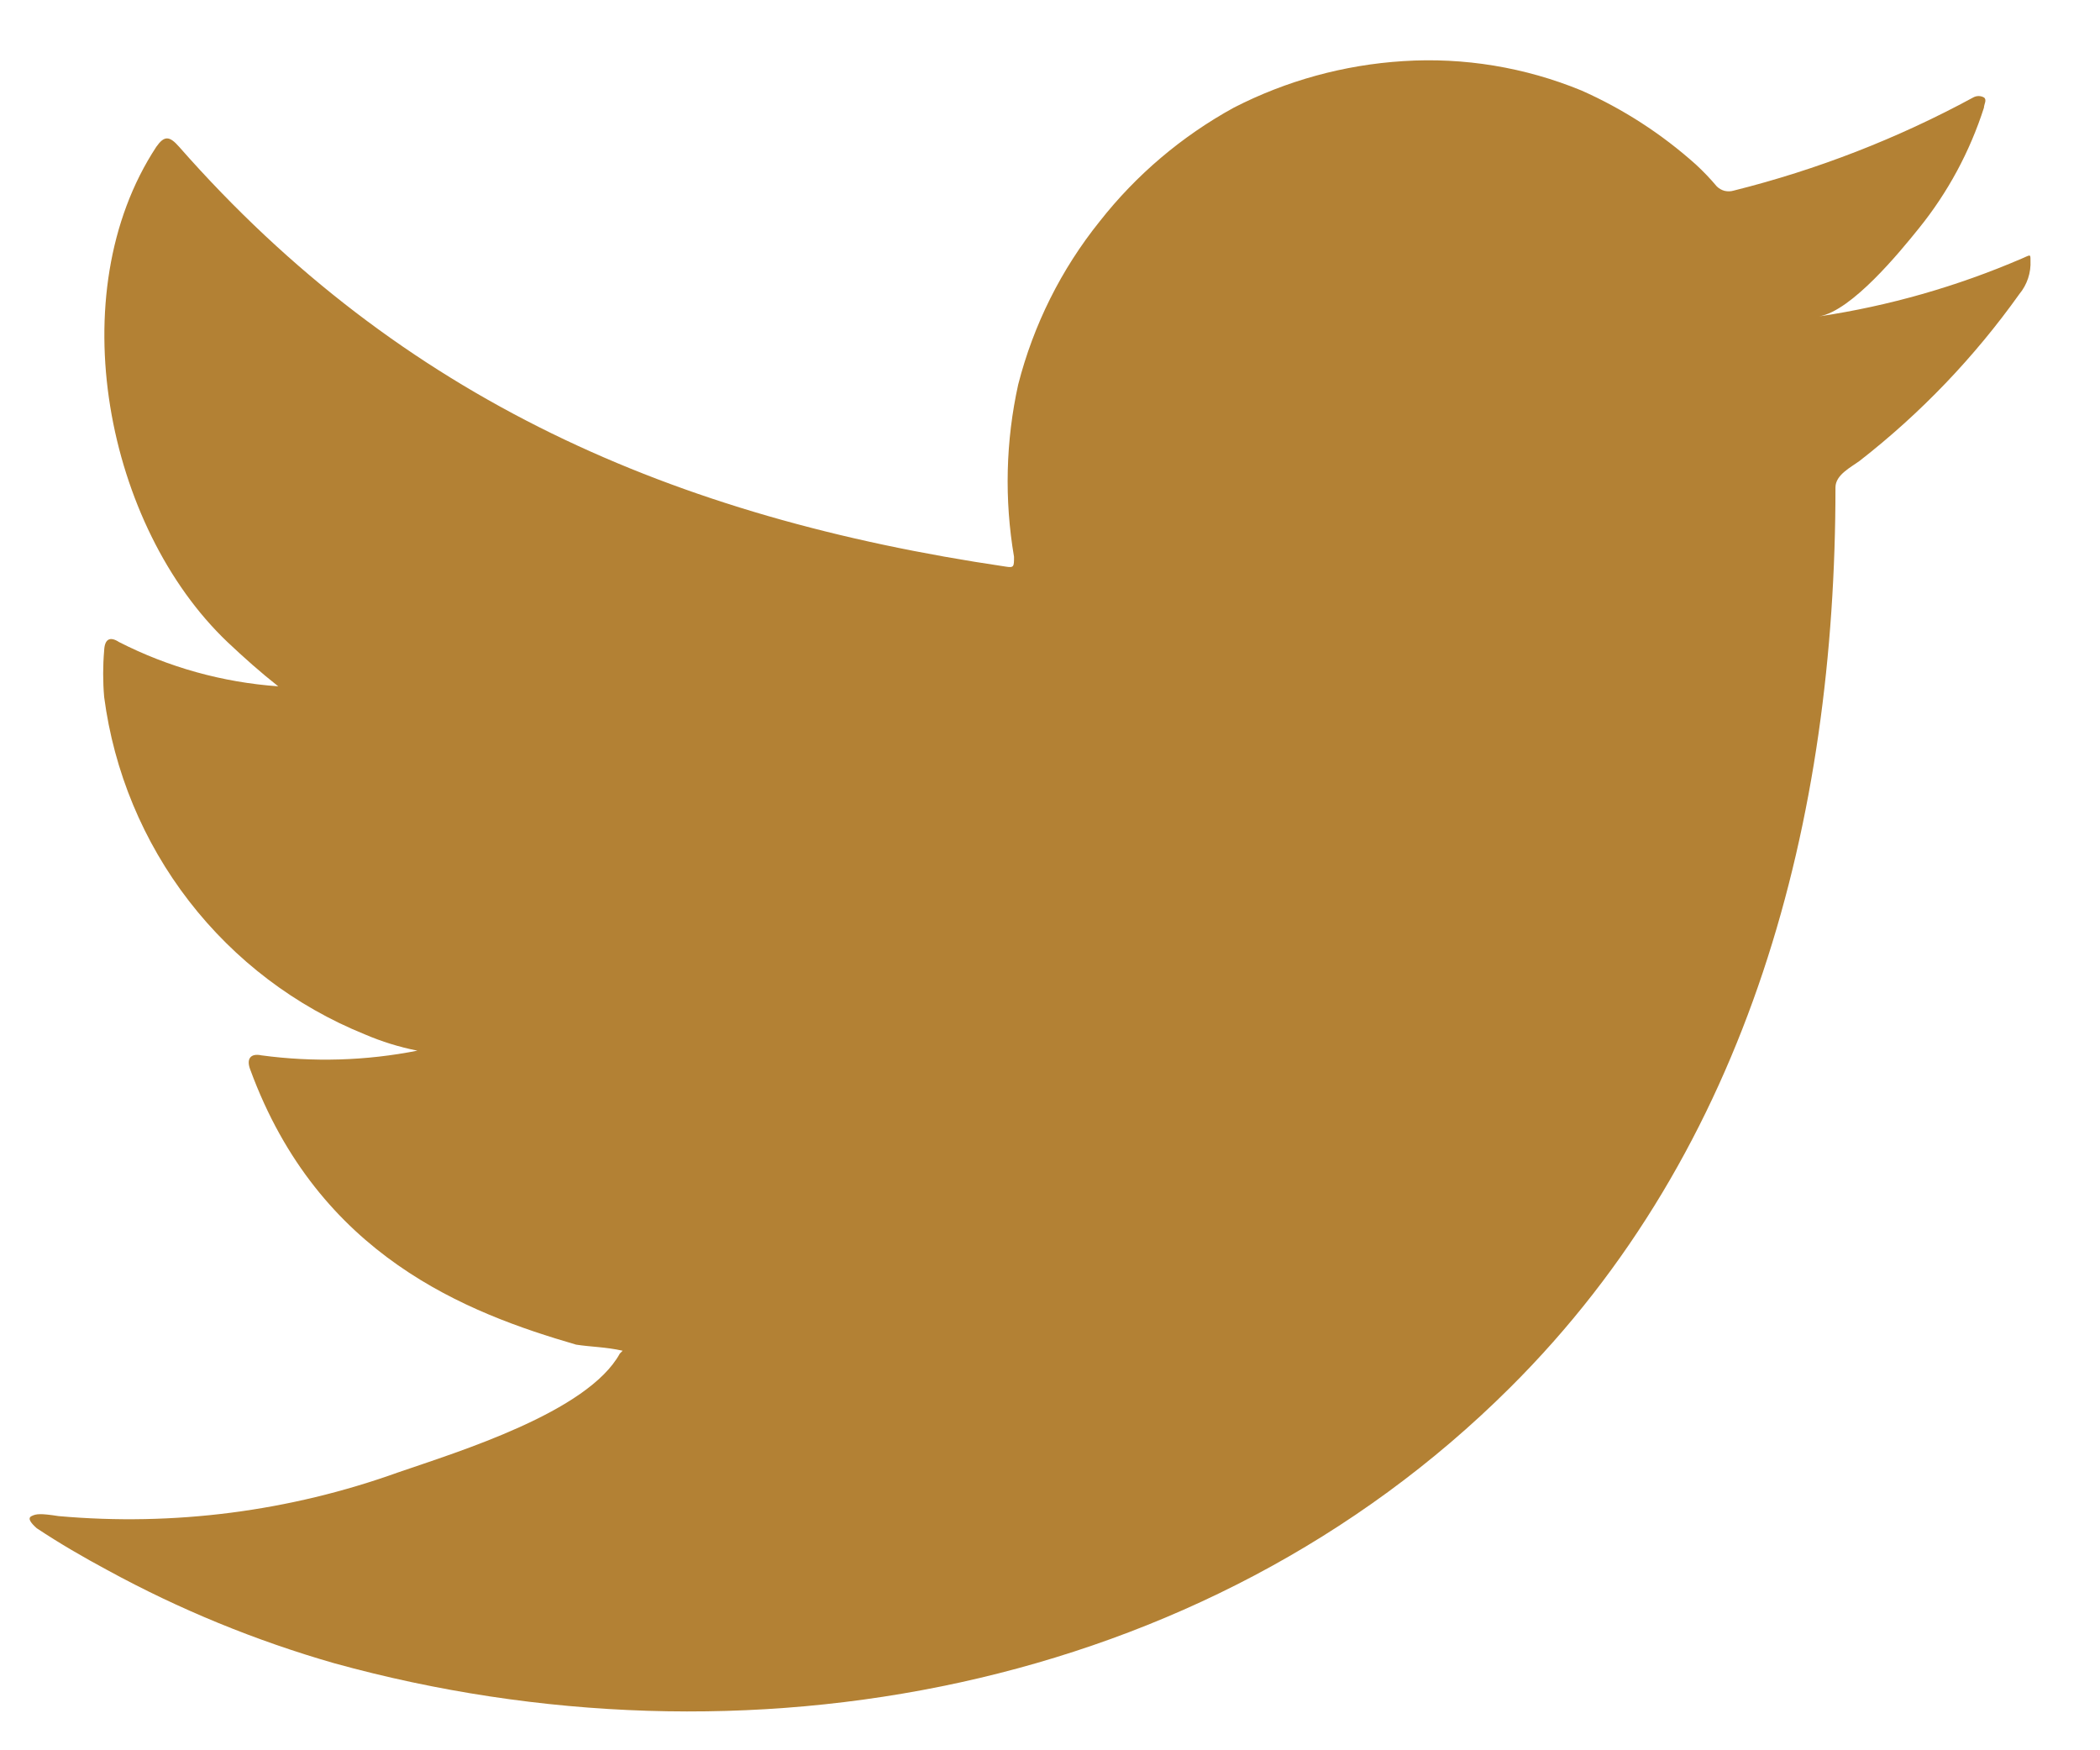 <svg width="30" height="25" viewBox="0 0 30 25" fill="none" xmlns="http://www.w3.org/2000/svg">
<path d="M28.881 3.694C27.956 4.092 26.984 4.37 25.989 4.519C26.454 4.439 27.139 3.601 27.412 3.262C27.826 2.75 28.141 2.165 28.342 1.538C28.342 1.491 28.389 1.425 28.342 1.392C28.319 1.379 28.293 1.372 28.266 1.372C28.239 1.372 28.213 1.379 28.189 1.392C27.109 1.978 25.958 2.425 24.765 2.723C24.724 2.735 24.68 2.736 24.637 2.726C24.595 2.715 24.557 2.693 24.526 2.663C24.433 2.552 24.333 2.448 24.227 2.35C23.74 1.914 23.189 1.557 22.591 1.292C21.785 0.961 20.914 0.817 20.045 0.873C19.201 0.926 18.377 1.152 17.625 1.538C16.884 1.945 16.232 2.497 15.71 3.162C15.16 3.846 14.764 4.64 14.546 5.491C14.367 6.3 14.347 7.136 14.486 7.953C14.486 8.093 14.486 8.113 14.367 8.093C9.626 7.394 5.737 5.711 2.559 2.097C2.419 1.937 2.346 1.937 2.233 2.097C0.85 4.2 1.521 7.527 3.25 9.171C3.483 9.391 3.722 9.604 3.975 9.803C3.182 9.747 2.409 9.532 1.701 9.171C1.568 9.084 1.495 9.131 1.488 9.291C1.469 9.512 1.469 9.735 1.488 9.956C1.627 11.017 2.045 12.023 2.699 12.869C3.353 13.716 4.22 14.373 5.211 14.774C5.453 14.878 5.705 14.956 5.963 15.007C5.229 15.152 4.476 15.174 3.735 15.074C3.576 15.04 3.516 15.127 3.576 15.28C4.553 17.942 6.674 18.754 8.23 19.206C8.443 19.239 8.655 19.239 8.895 19.293C8.895 19.293 8.895 19.293 8.855 19.333C8.396 20.171 6.541 20.737 5.69 21.03C4.137 21.588 2.481 21.802 0.836 21.655C0.577 21.615 0.517 21.622 0.451 21.655C0.384 21.688 0.451 21.762 0.524 21.828C0.856 22.048 1.189 22.241 1.535 22.427C2.564 22.989 3.652 23.435 4.779 23.758C10.617 25.369 17.186 24.184 21.567 19.825C25.011 16.405 26.221 11.686 26.221 6.962C26.221 6.782 26.441 6.675 26.567 6.582C27.439 5.903 28.207 5.1 28.848 4.2C28.959 4.066 29.016 3.895 29.007 3.721C29.007 3.621 29.007 3.641 28.881 3.694Z" fill="#B38134"/>
</svg>
